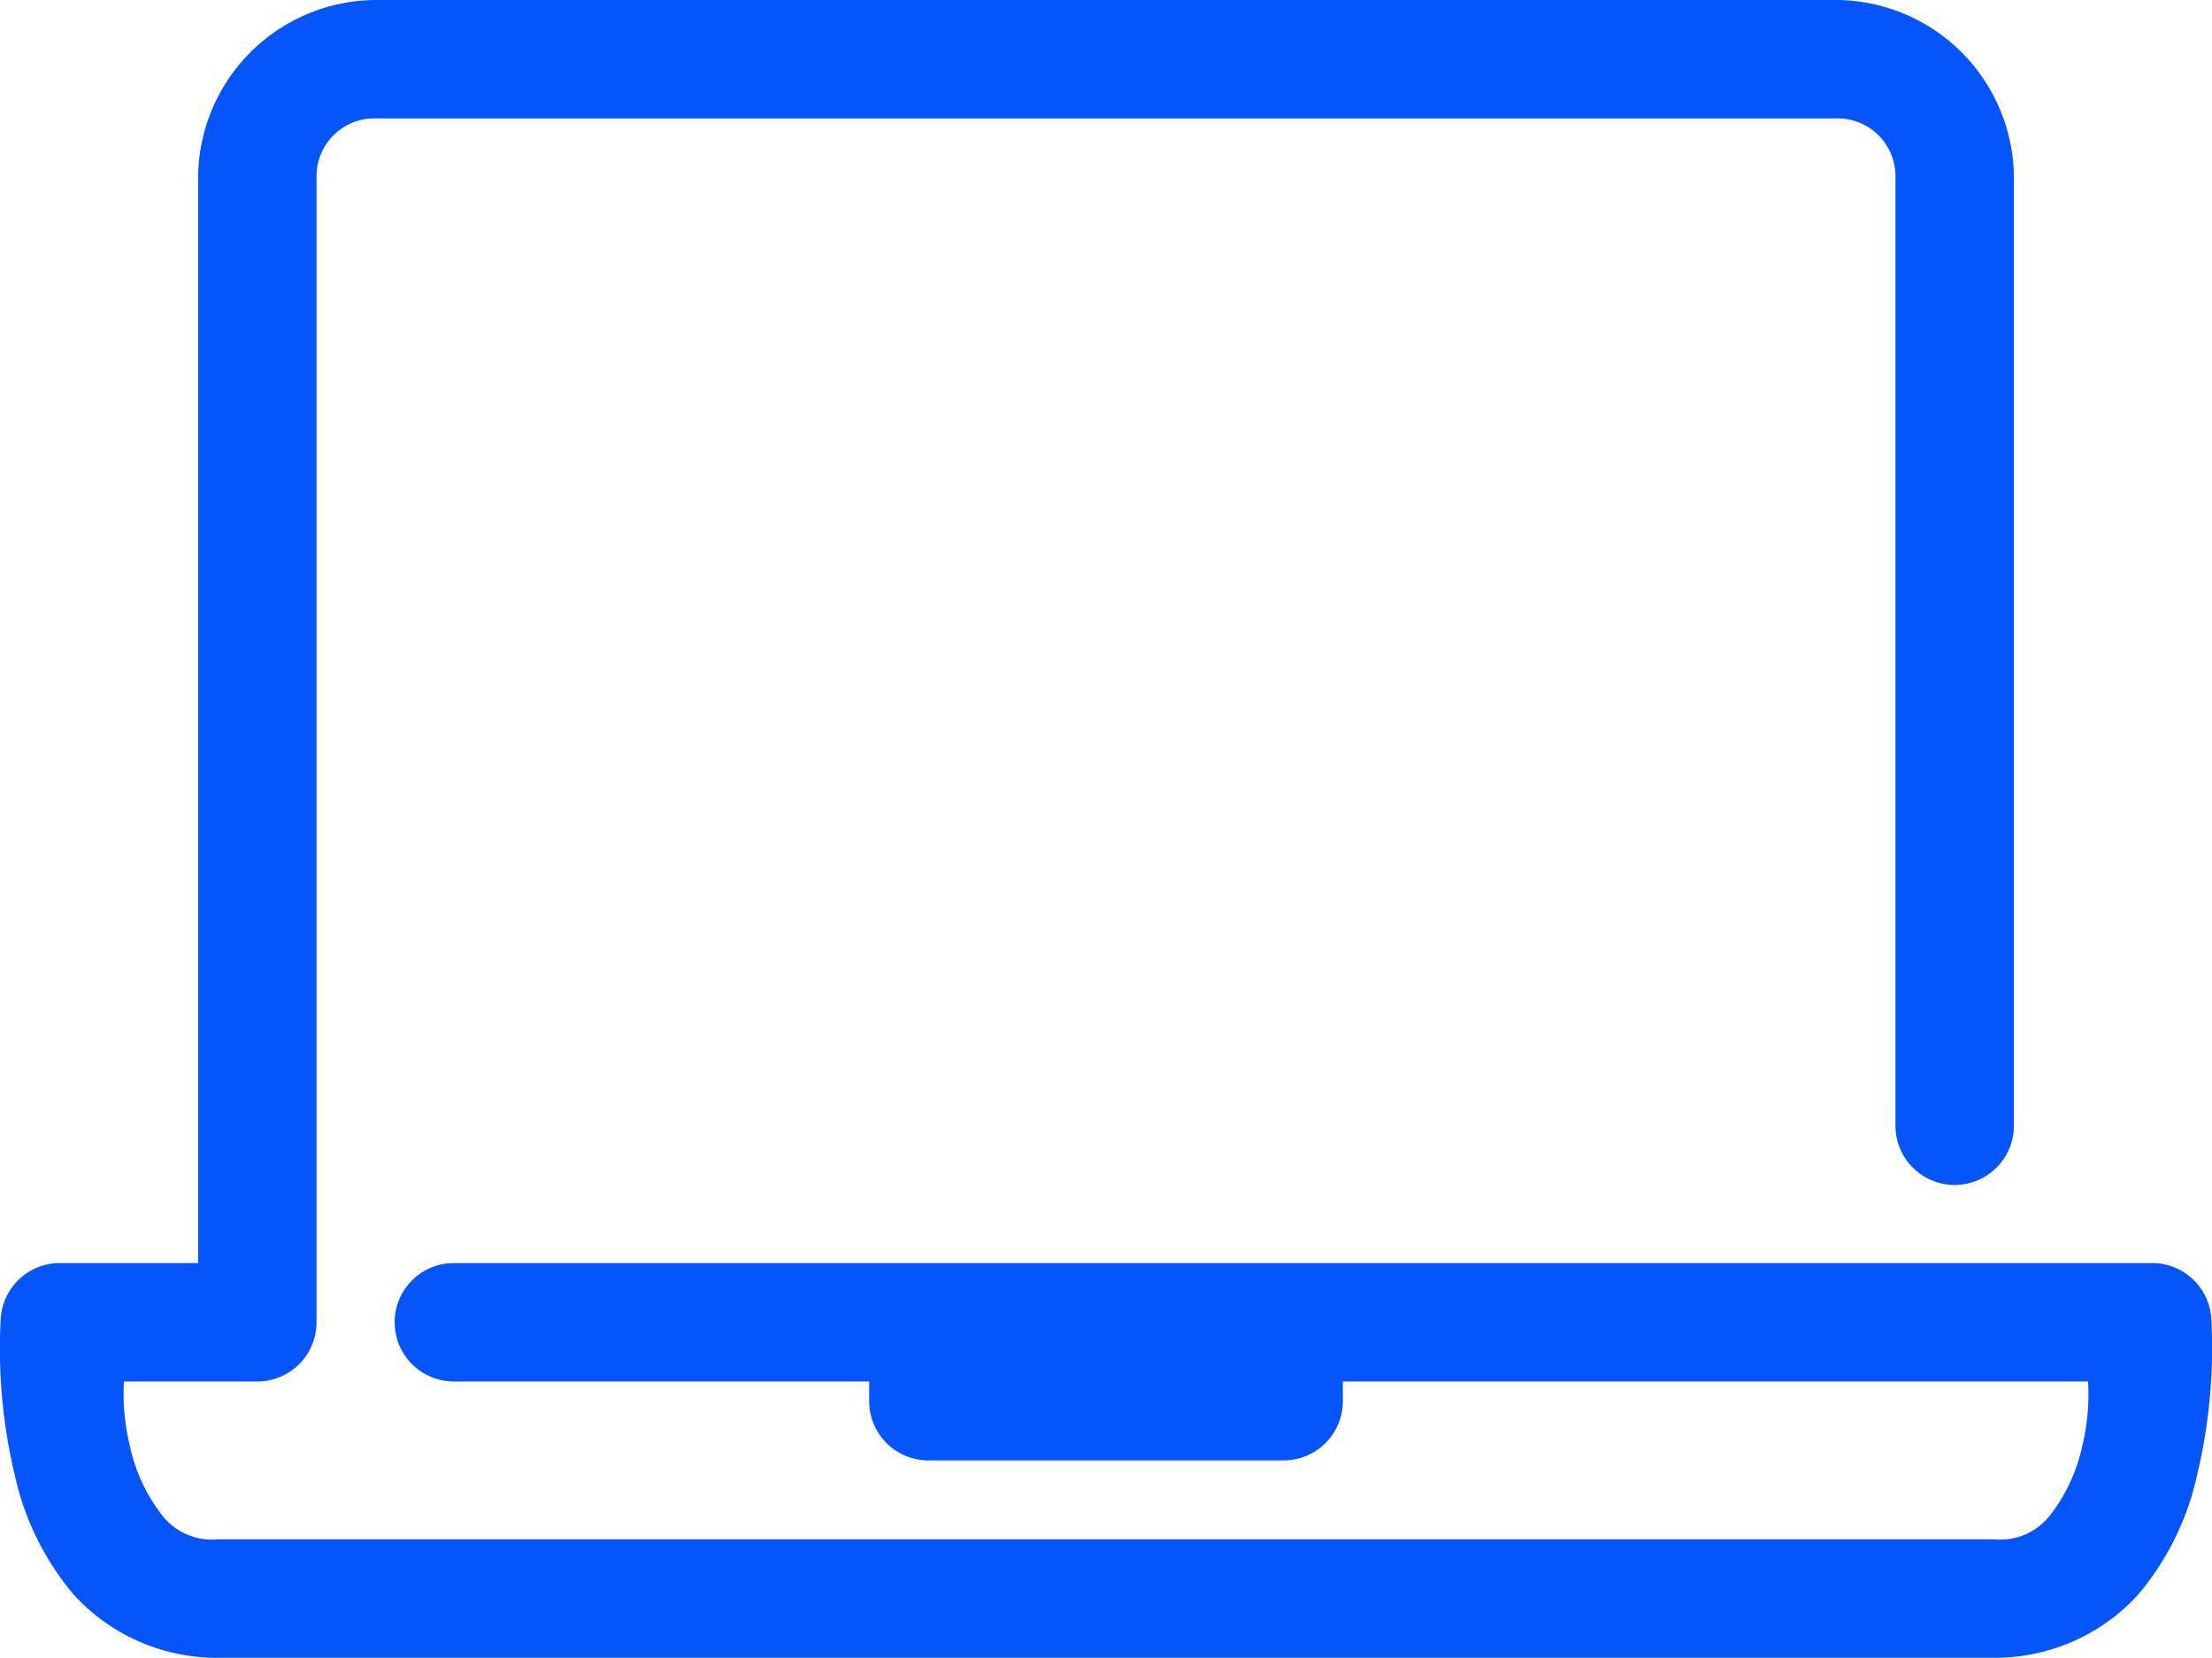 <svg xmlns="http://www.w3.org/2000/svg" width="56.038" height="42" viewBox="0 0 56.038 42">
  <path id="pc" d="M13.5,11A4.524,4.524,0,0,0,9,15.5V43H5.5A1.5,1.5,0,0,0,4,44.393a13.793,13.793,0,0,0,.353,3.97,7.03,7.03,0,0,0,1.5,3.043A4.9,4.9,0,0,0,9.5,53h45a4.9,4.9,0,0,0,3.643-1.594,7.03,7.03,0,0,0,1.5-3.043A13.793,13.793,0,0,0,60,44.393,1.5,1.5,0,0,0,58.5,43h-43a1.5,1.5,0,0,0-.042,3H26v.5A1.5,1.5,0,0,0,27.5,48h9A1.5,1.5,0,0,0,38,46.5V46H56.879a5.554,5.554,0,0,1-.147,1.637,4.345,4.345,0,0,1-.828,1.769A1.6,1.6,0,0,1,54.5,50H9.5a1.6,1.6,0,0,1-1.4-.594,4.345,4.345,0,0,1-.828-1.769A5.554,5.554,0,0,1,7.121,46H10.5A1.5,1.5,0,0,0,12,44.5v-29A1.465,1.465,0,0,1,13.5,14h37A1.465,1.465,0,0,1,52,15.5v24a1.5,1.5,0,0,0,3,.042V15.5A4.524,4.524,0,0,0,50.5,11Z" transform="translate(-3.981 -11)" fill="#0555fa"/>
</svg>
